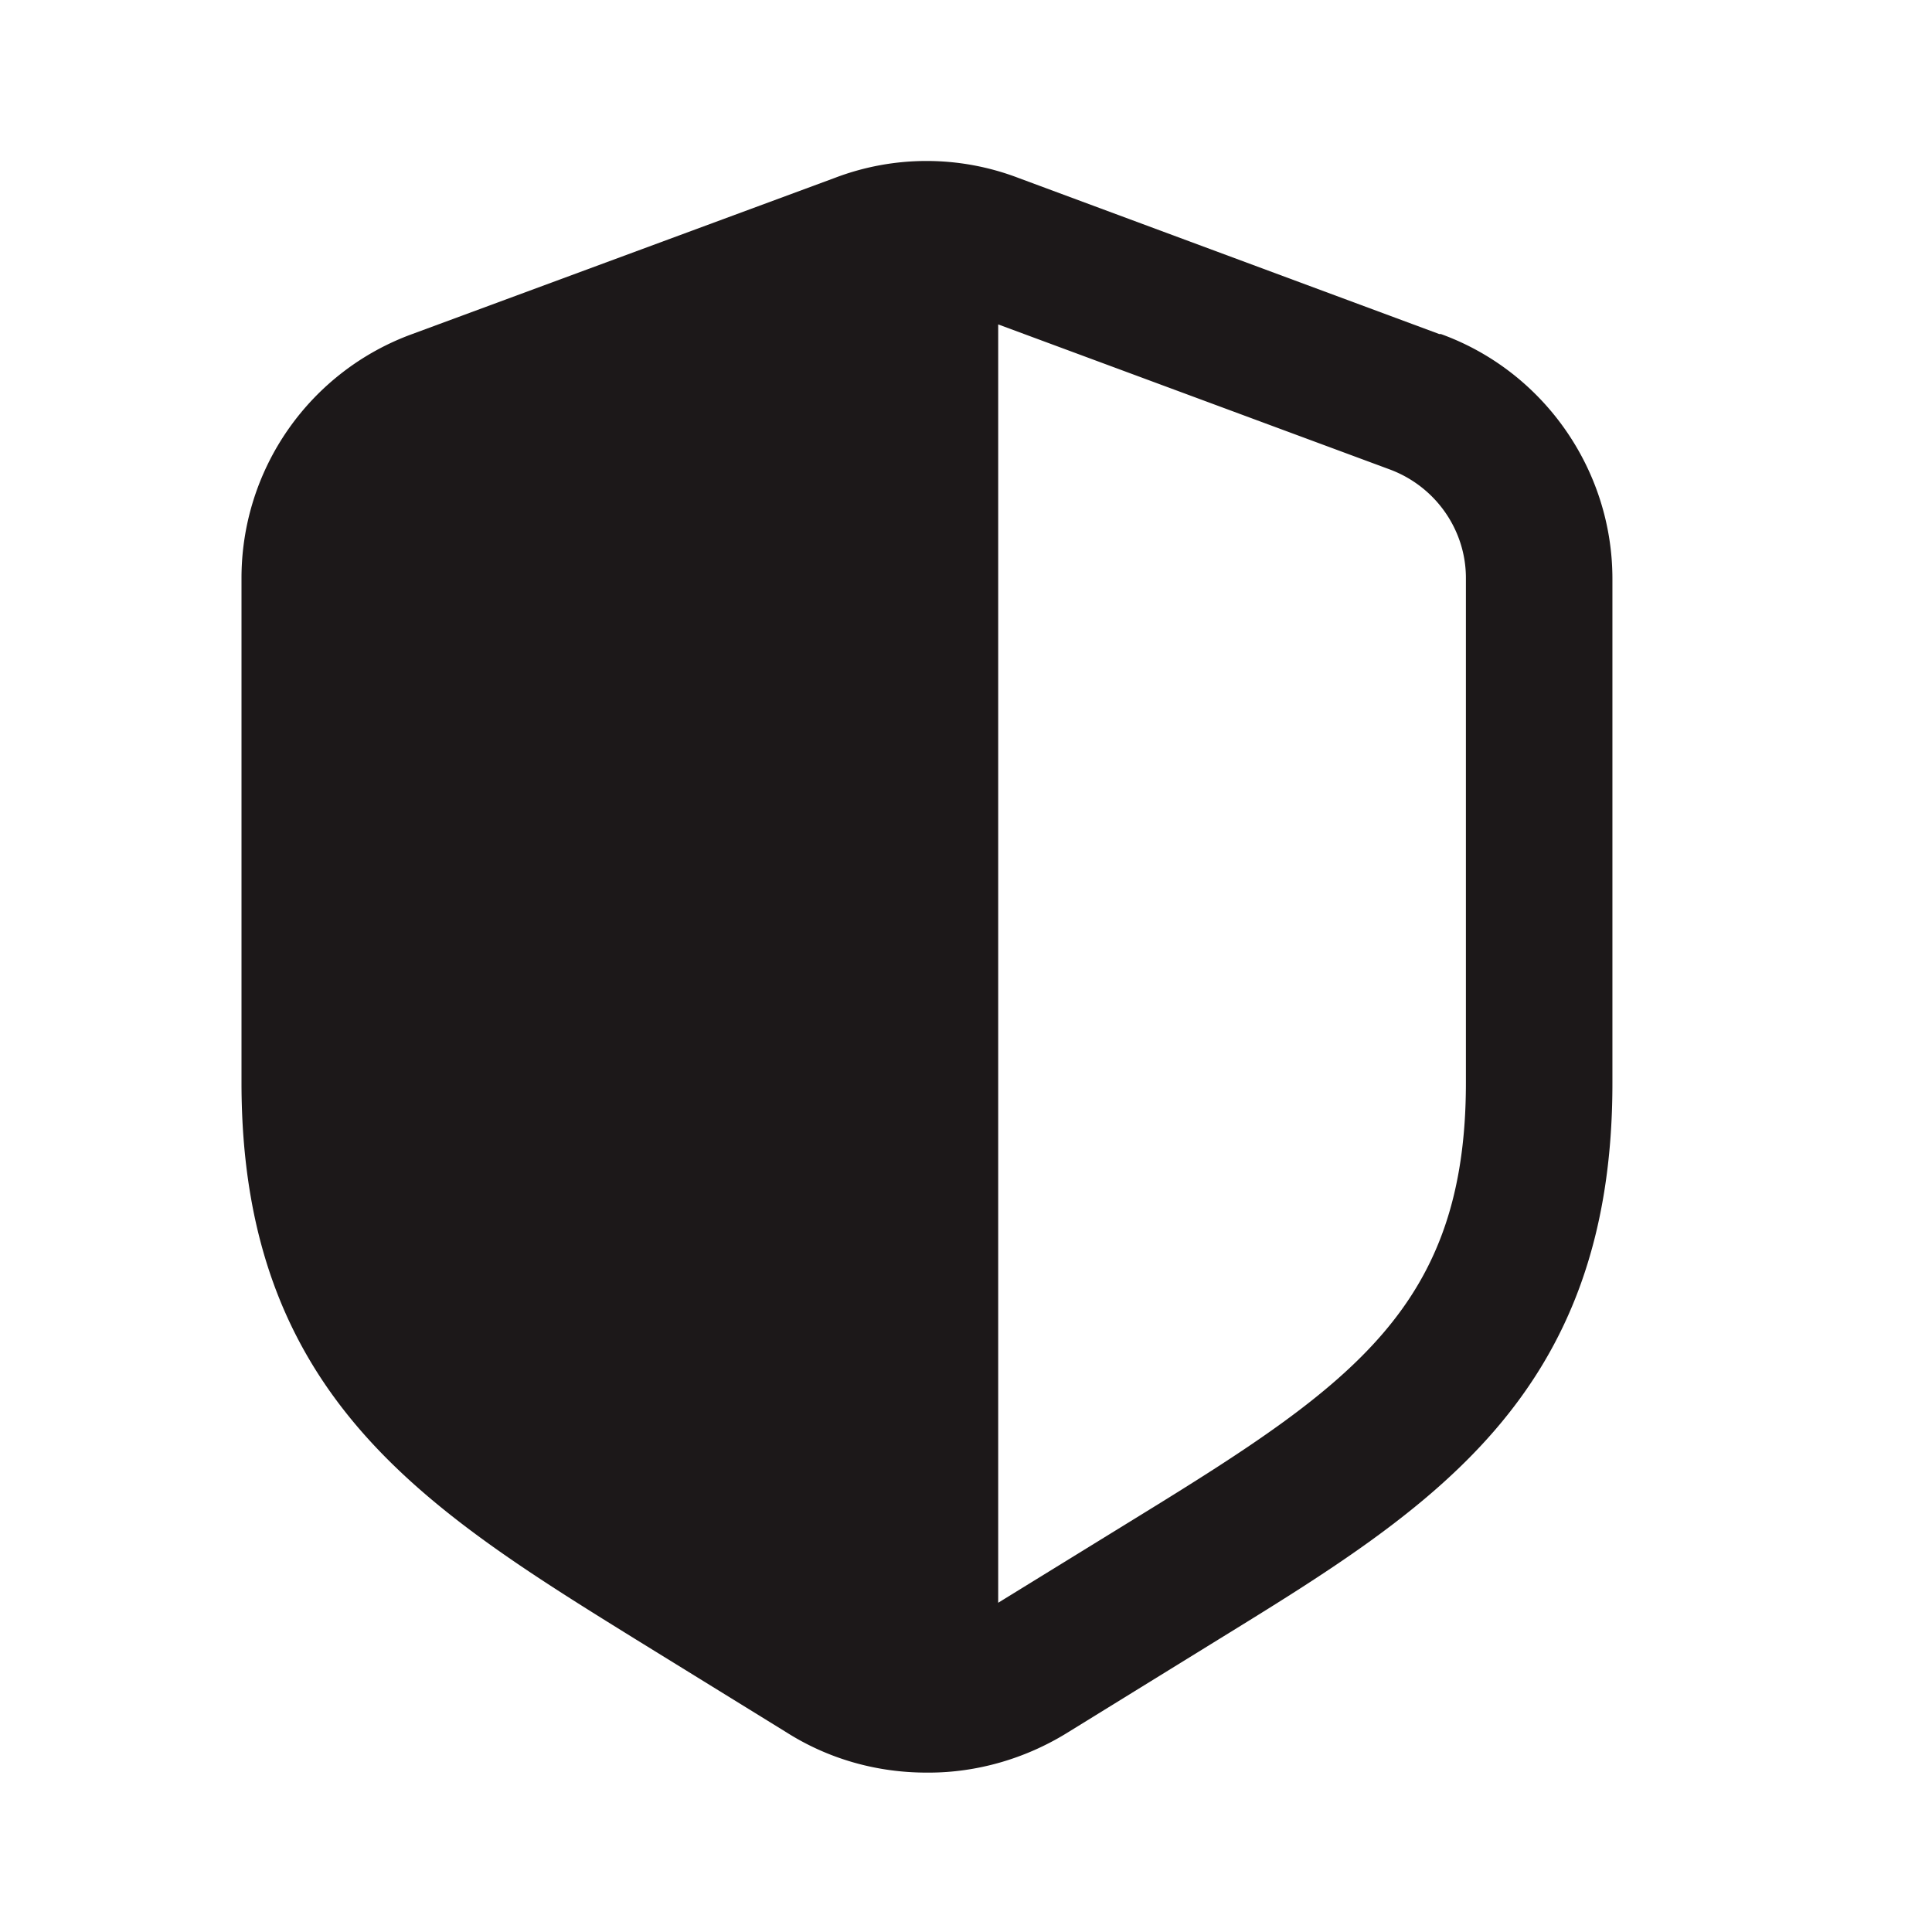 <svg xmlns="http://www.w3.org/2000/svg" width="24" height="24" fill="none"><path fill="#1C1819" d="m17.88 4.15-5.23-1.94a3.196 3.196 0 0 0-2.28 0L5.12 4.15A3.225 3.225 0 0 0 3 7.19v6.26c0 3.87 2.26 5.28 4.89 6.91l1.88 1.16c.52.33 1.12.5 1.74.5h.03c.59 0 1.19-.17 1.71-.49l1.88-1.16c2.63-1.62 4.9-3.01 4.9-6.91V7.19c0-1.36-.86-2.58-2.13-3.04h-.02Zm.33 9.3c0 2.76-1.39 3.74-4.04 5.37l-1.77 1.09V4.03l4.86 1.8c.57.21.95.75.95 1.35v6.27Z"/></svg>